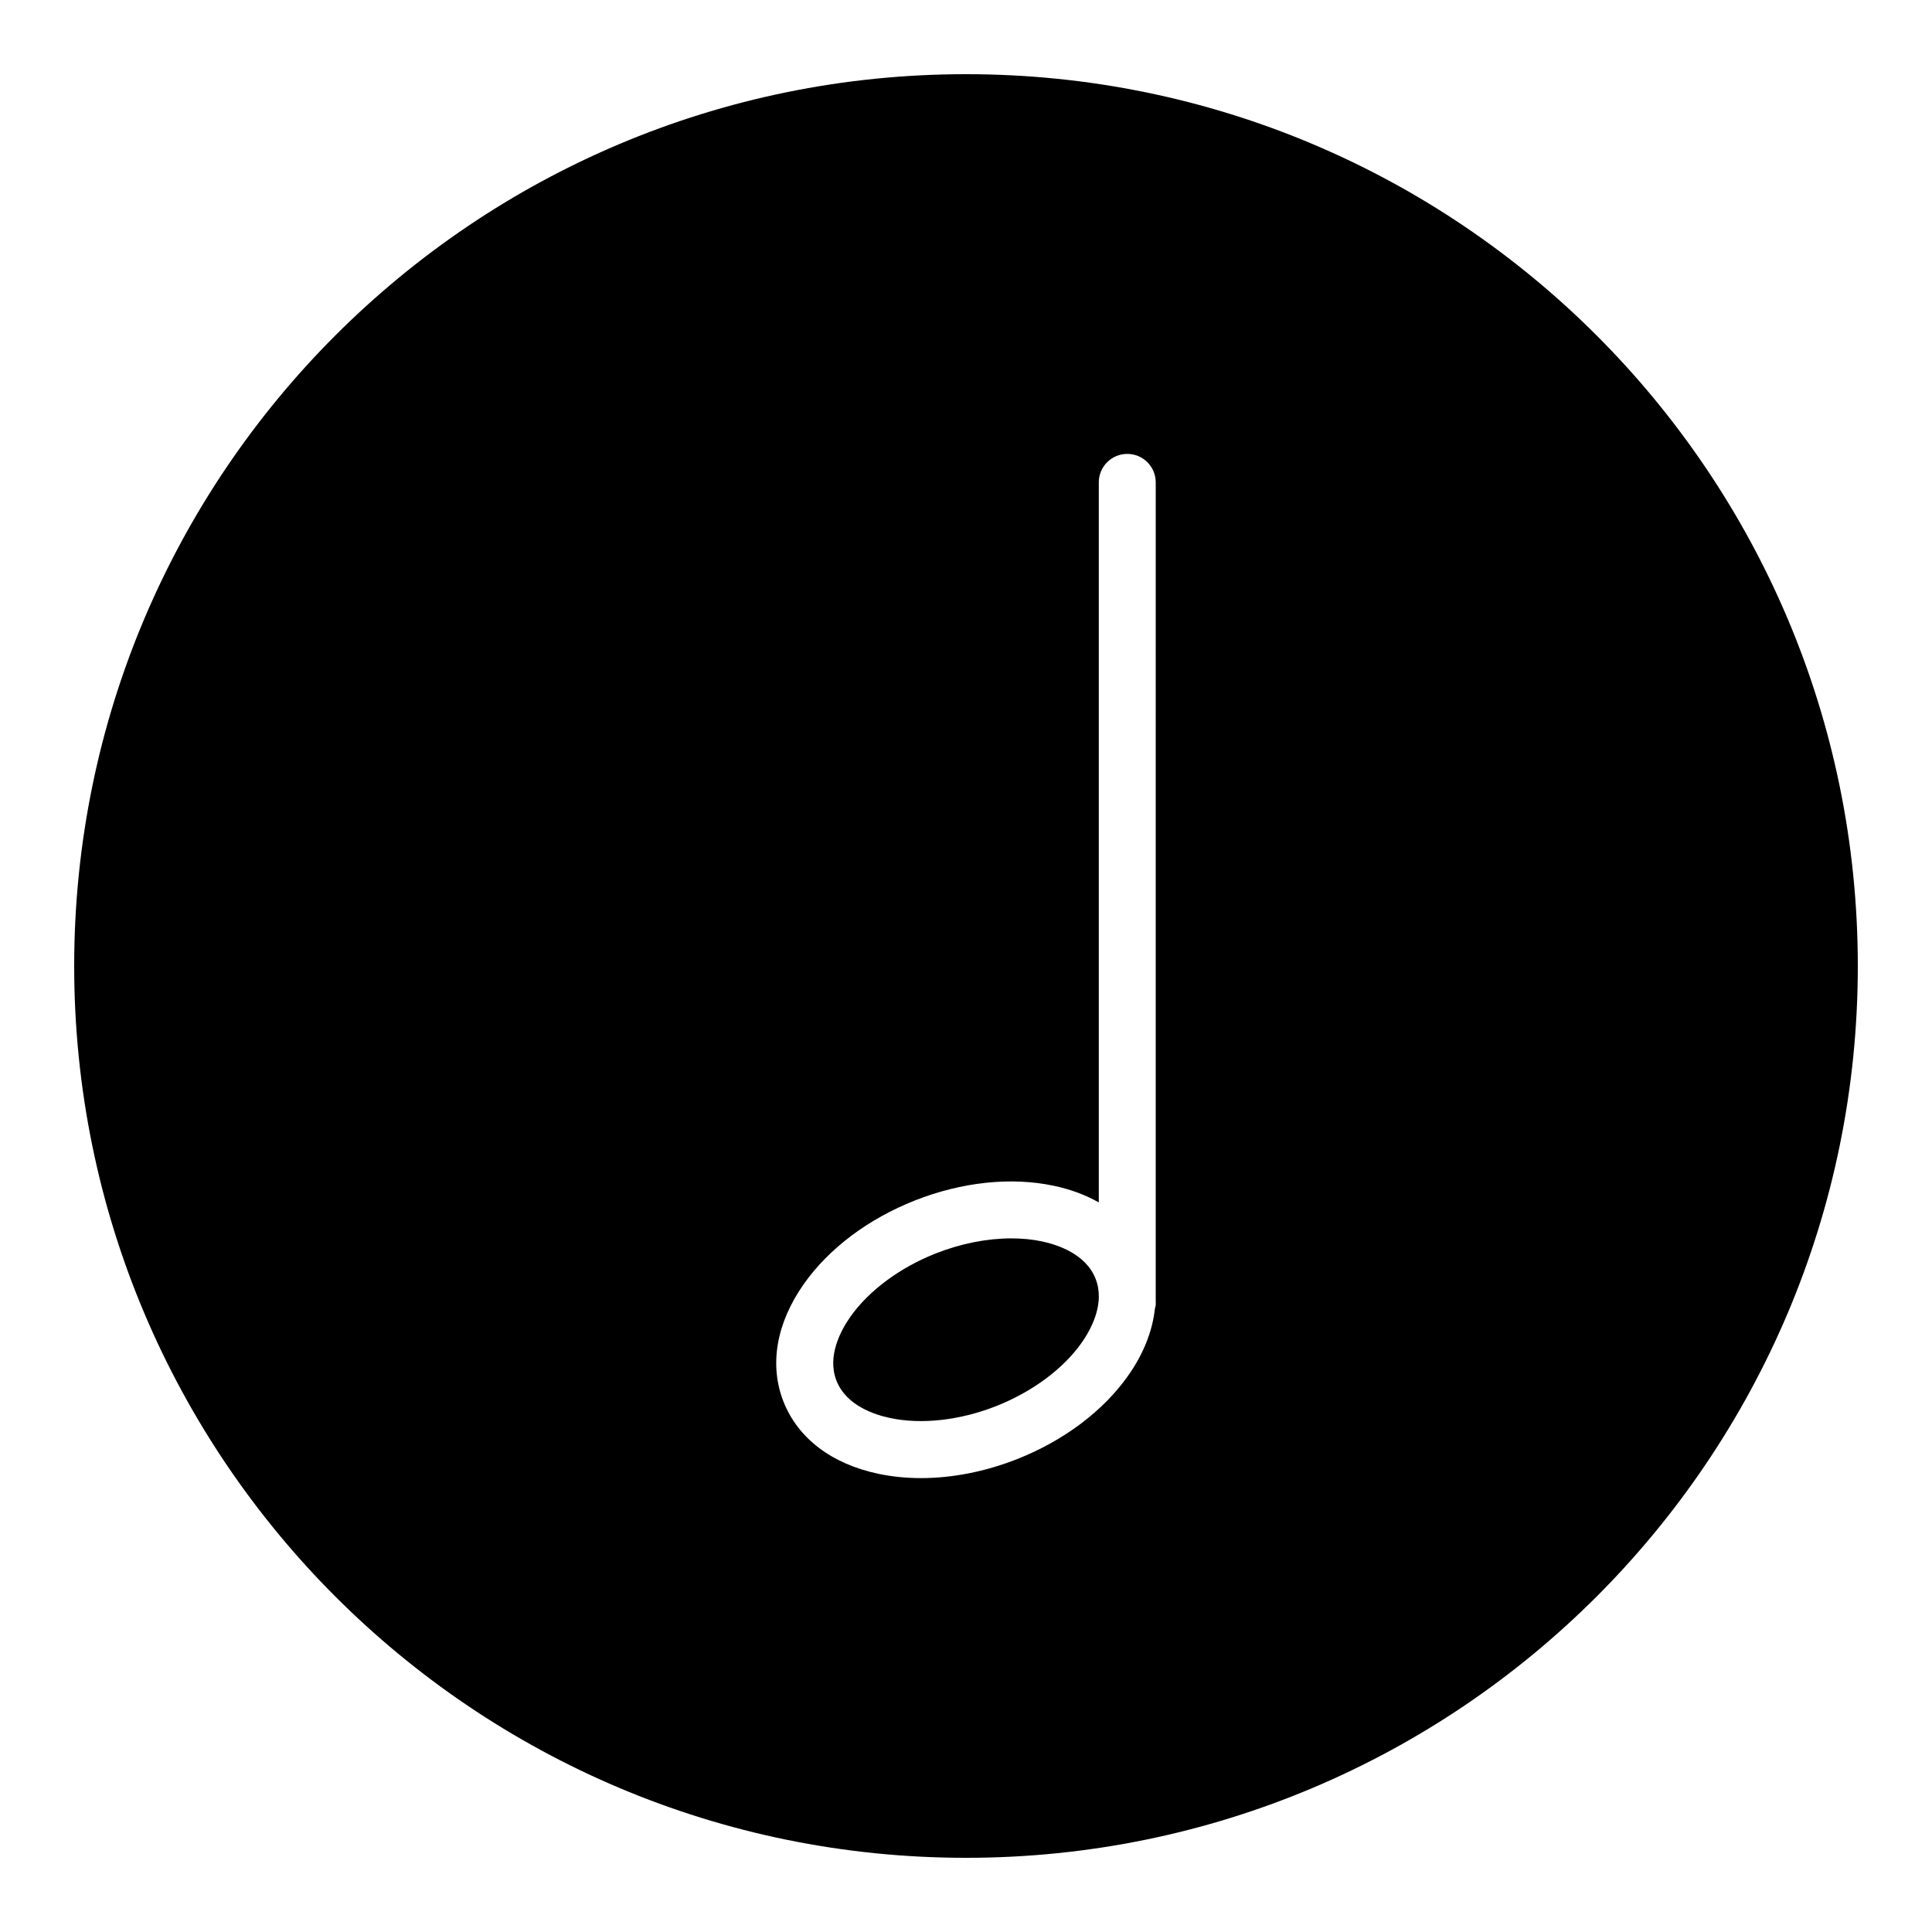 <?xml version="1.0" encoding="UTF-8"?>
<!-- Uploaded to: SVG Repo, www.svgrepo.com, Generator: SVG Repo Mixer Tools -->
<svg fill="#000000" width="800px" height="800px" version="1.1" viewBox="144 144 512 512" xmlns="http://www.w3.org/2000/svg">
 <g>
  <path d="m420.1 472.98c-2.535-0.539-5.25-0.797-8.066-0.797-6.414 0-13.367 1.355-19.996 3.969-9.551 3.758-17.816 9.891-22.688 16.82-2.484 3.523-6.246 10.41-3.668 16.938v0.004c2.57 6.535 10.027 9.004 14.238 9.883 8.332 1.758 18.531 0.605 28.074-3.168 9.547-3.762 17.809-9.891 22.676-16.82 1.859-2.644 4.434-7.168 4.527-12.02v-0.031c0.023-1.613-0.223-3.258-0.863-4.883-2.566-6.539-10.023-9.008-14.234-9.895z"/>
  <path d="m400 163.66c-130.53 0-236.34 105.82-236.34 236.34s105.82 236.34 236.34 236.34 236.34-105.82 236.34-236.34c-0.004-130.52-105.82-236.34-236.34-236.34zm50.285 325.03v0.066 0.977c0 0.387-0.168 0.719-0.223 1.094-0.648 5.871-2.973 11.879-7.047 17.672-6.621 9.422-17.094 17.301-29.492 22.191-8.449 3.32-17.176 5.023-25.449 5.023-3.879 0-7.656-0.379-11.262-1.133-12.402-2.609-21.336-9.395-25.172-19.121-3.828-9.715-1.926-20.777 5.359-31.152 6.621-9.422 17.094-17.301 29.5-22.184 12.395-4.891 25.434-6.266 36.703-3.894 4.484 0.941 8.496 2.449 11.992 4.422v-190.82c0-4.168 3.375-7.543 7.543-7.543 4.172 0 7.543 3.375 7.543 7.543l-0.004 216.86z"/>
 </g>
</svg>